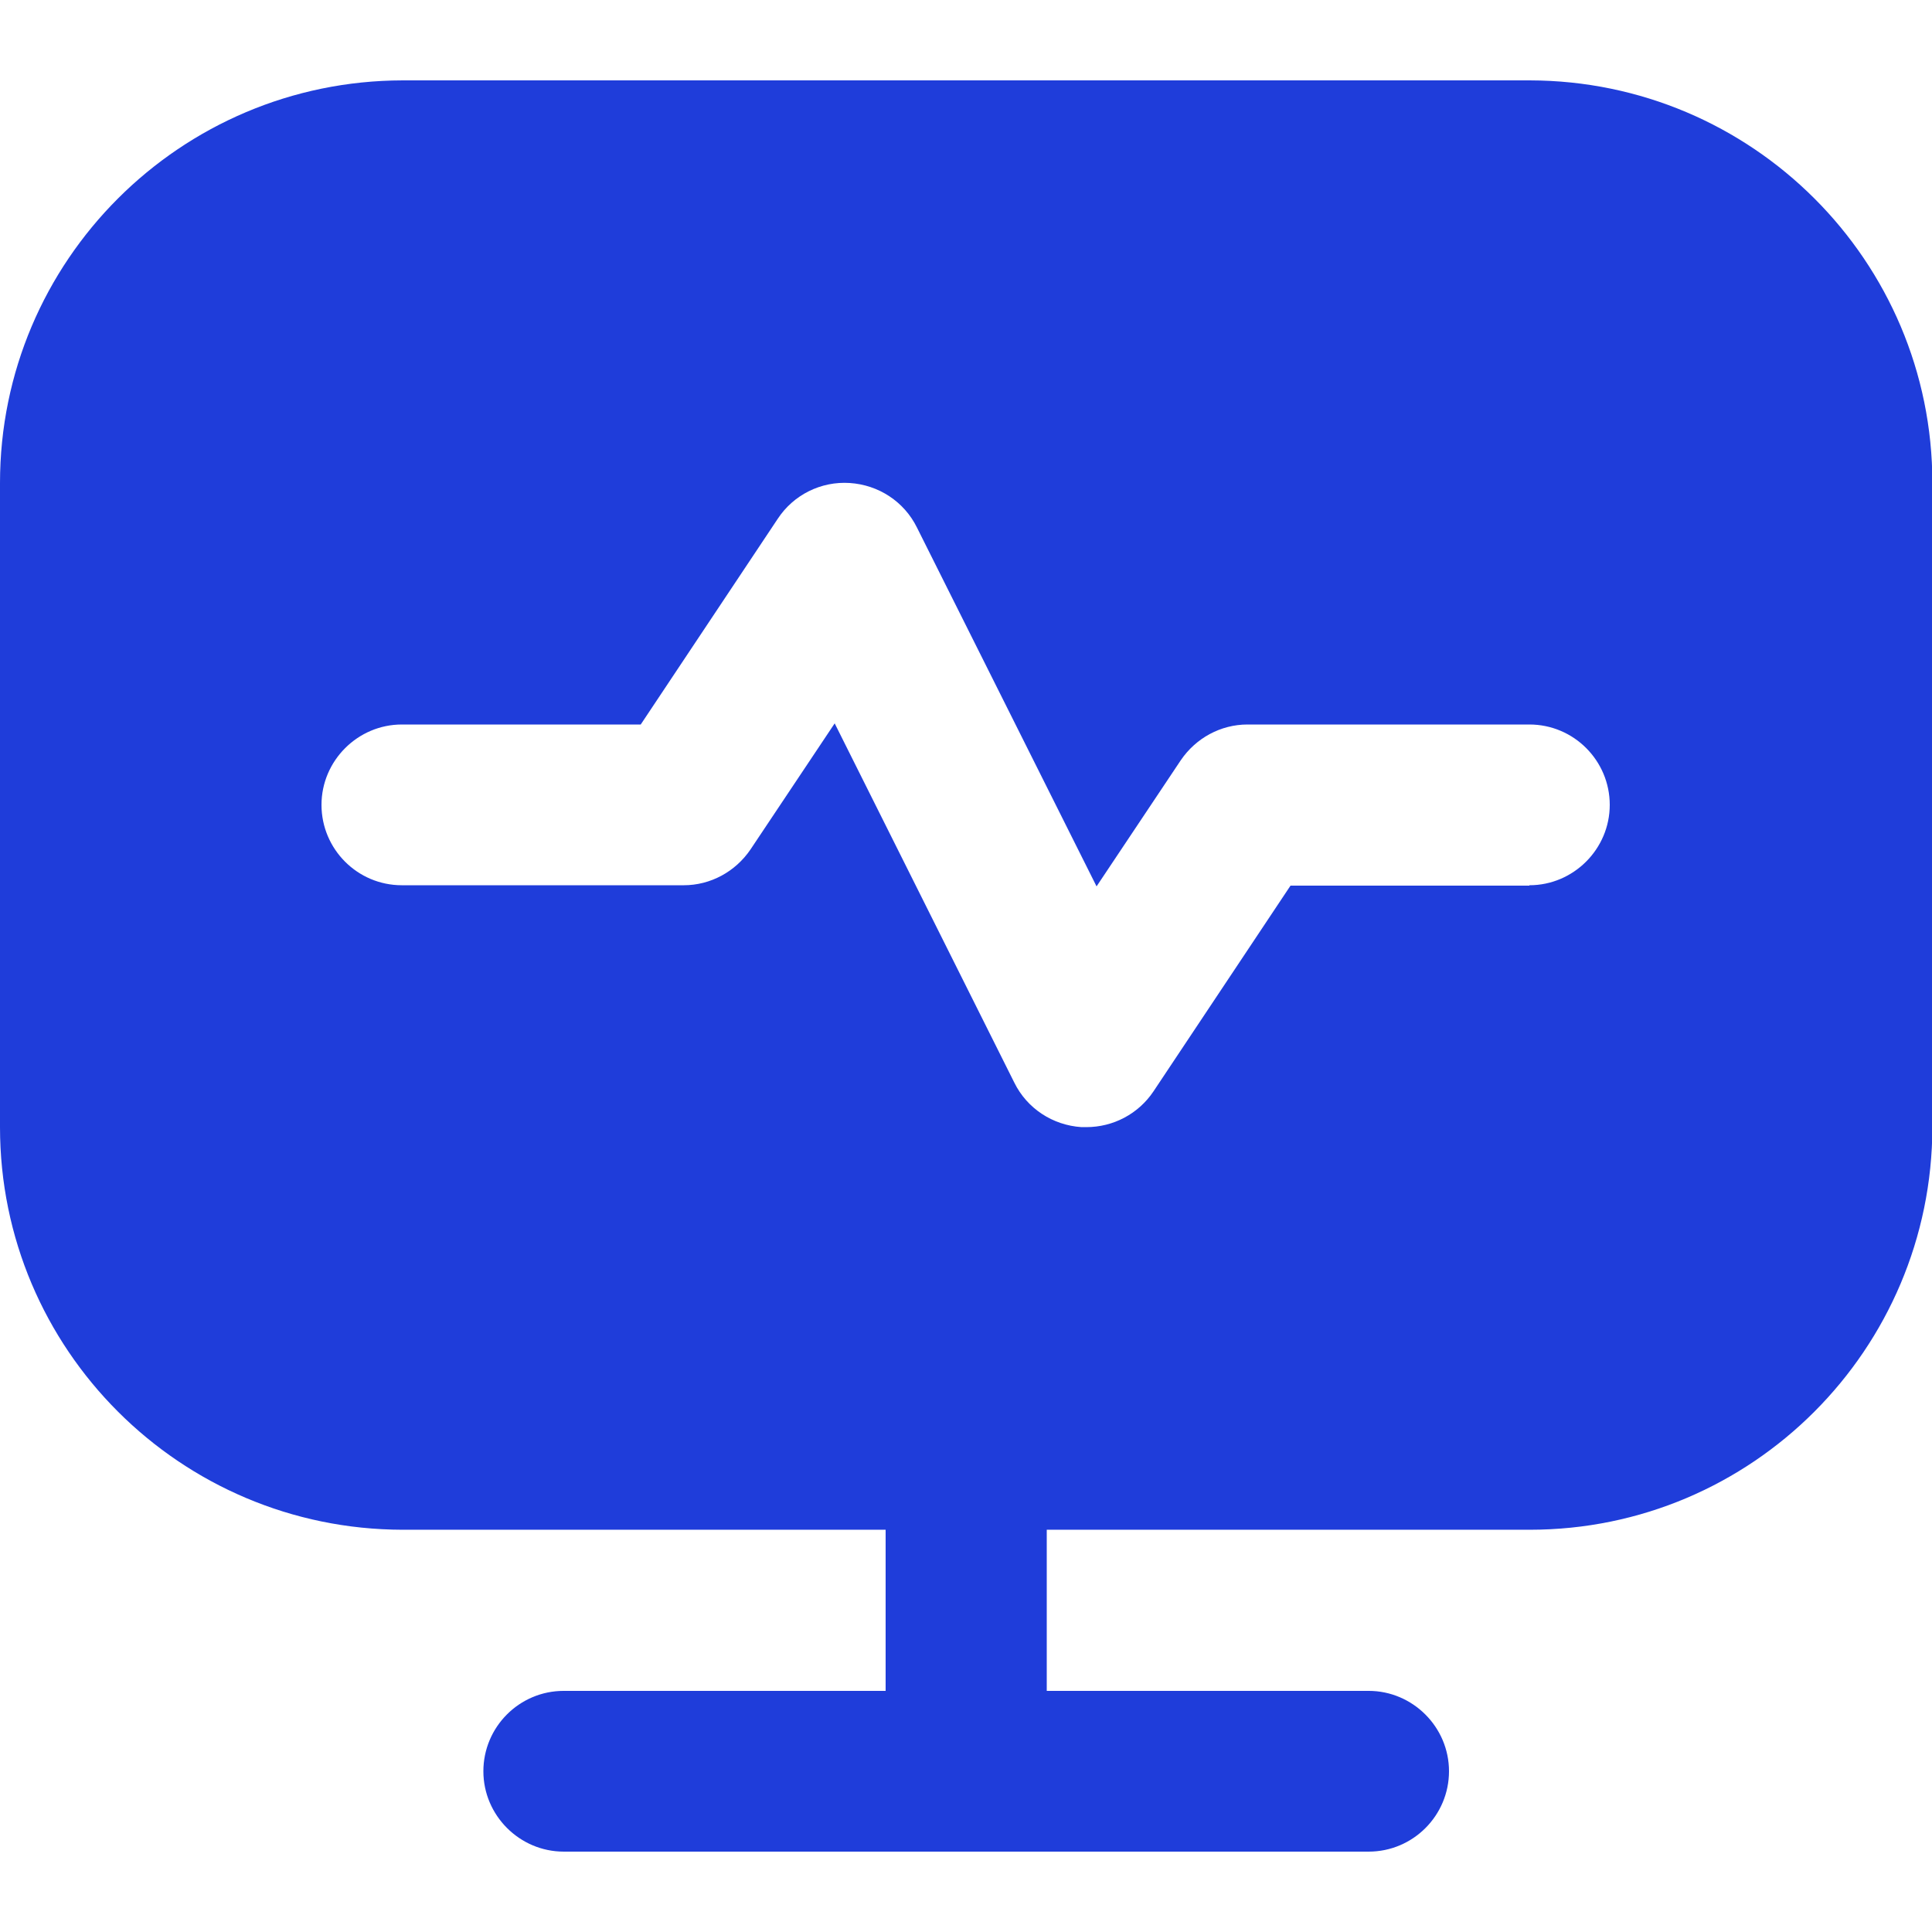 <?xml version="1.0" encoding="UTF-8"?>
<svg id="Layer_1" data-name="Layer 1" xmlns="http://www.w3.org/2000/svg" version="1.1" viewBox="0 0 512 512">
  <defs>
    <style>
      .cls-1 {
        fill: #1f3dda;
        stroke-width: 0px;
      }
    </style>
  </defs>
  <path class="cls-1" d="M405.3,21.3H106.7C47.8,21.4,0,69.1,0,128v170.7c0,58.9,47.8,106.6,106.7,106.7h128v42.7h-85.3c-11.8,0-21.3,9.6-21.3,21.3s9.6,21.3,21.3,21.3h213.3c11.8,0,21.3-9.6,21.3-21.3s-9.6-21.3-21.3-21.3h-85.3v-42.7h128c58.9,0,106.6-47.8,106.7-106.7v-170.7c0-58.9-47.8-106.6-106.7-106.7ZM405.3,234.7h-63.3l-36.3,54.5c-4,6-10.7,9.5-17.8,9.5h-1.3c-7.6-.5-14.4-4.9-17.8-11.8l-47.6-95.2-22.3,33.4c-4,5.9-10.6,9.5-17.7,9.5h-74.7c-11.8,0-21.3-9.6-21.3-21.3s9.6-21.3,21.3-21.3h63.3l36.3-54.5c4.2-6.4,11.5-10,19.1-9.5,7.6.5,14.4,4.9,17.8,11.8l47.6,95.1,22.3-33.4c4-5.9,10.6-9.5,17.7-9.5h74.7c11.8,0,21.3,9.6,21.3,21.3s-9.6,21.3-21.3,21.3Z"/>
</svg>